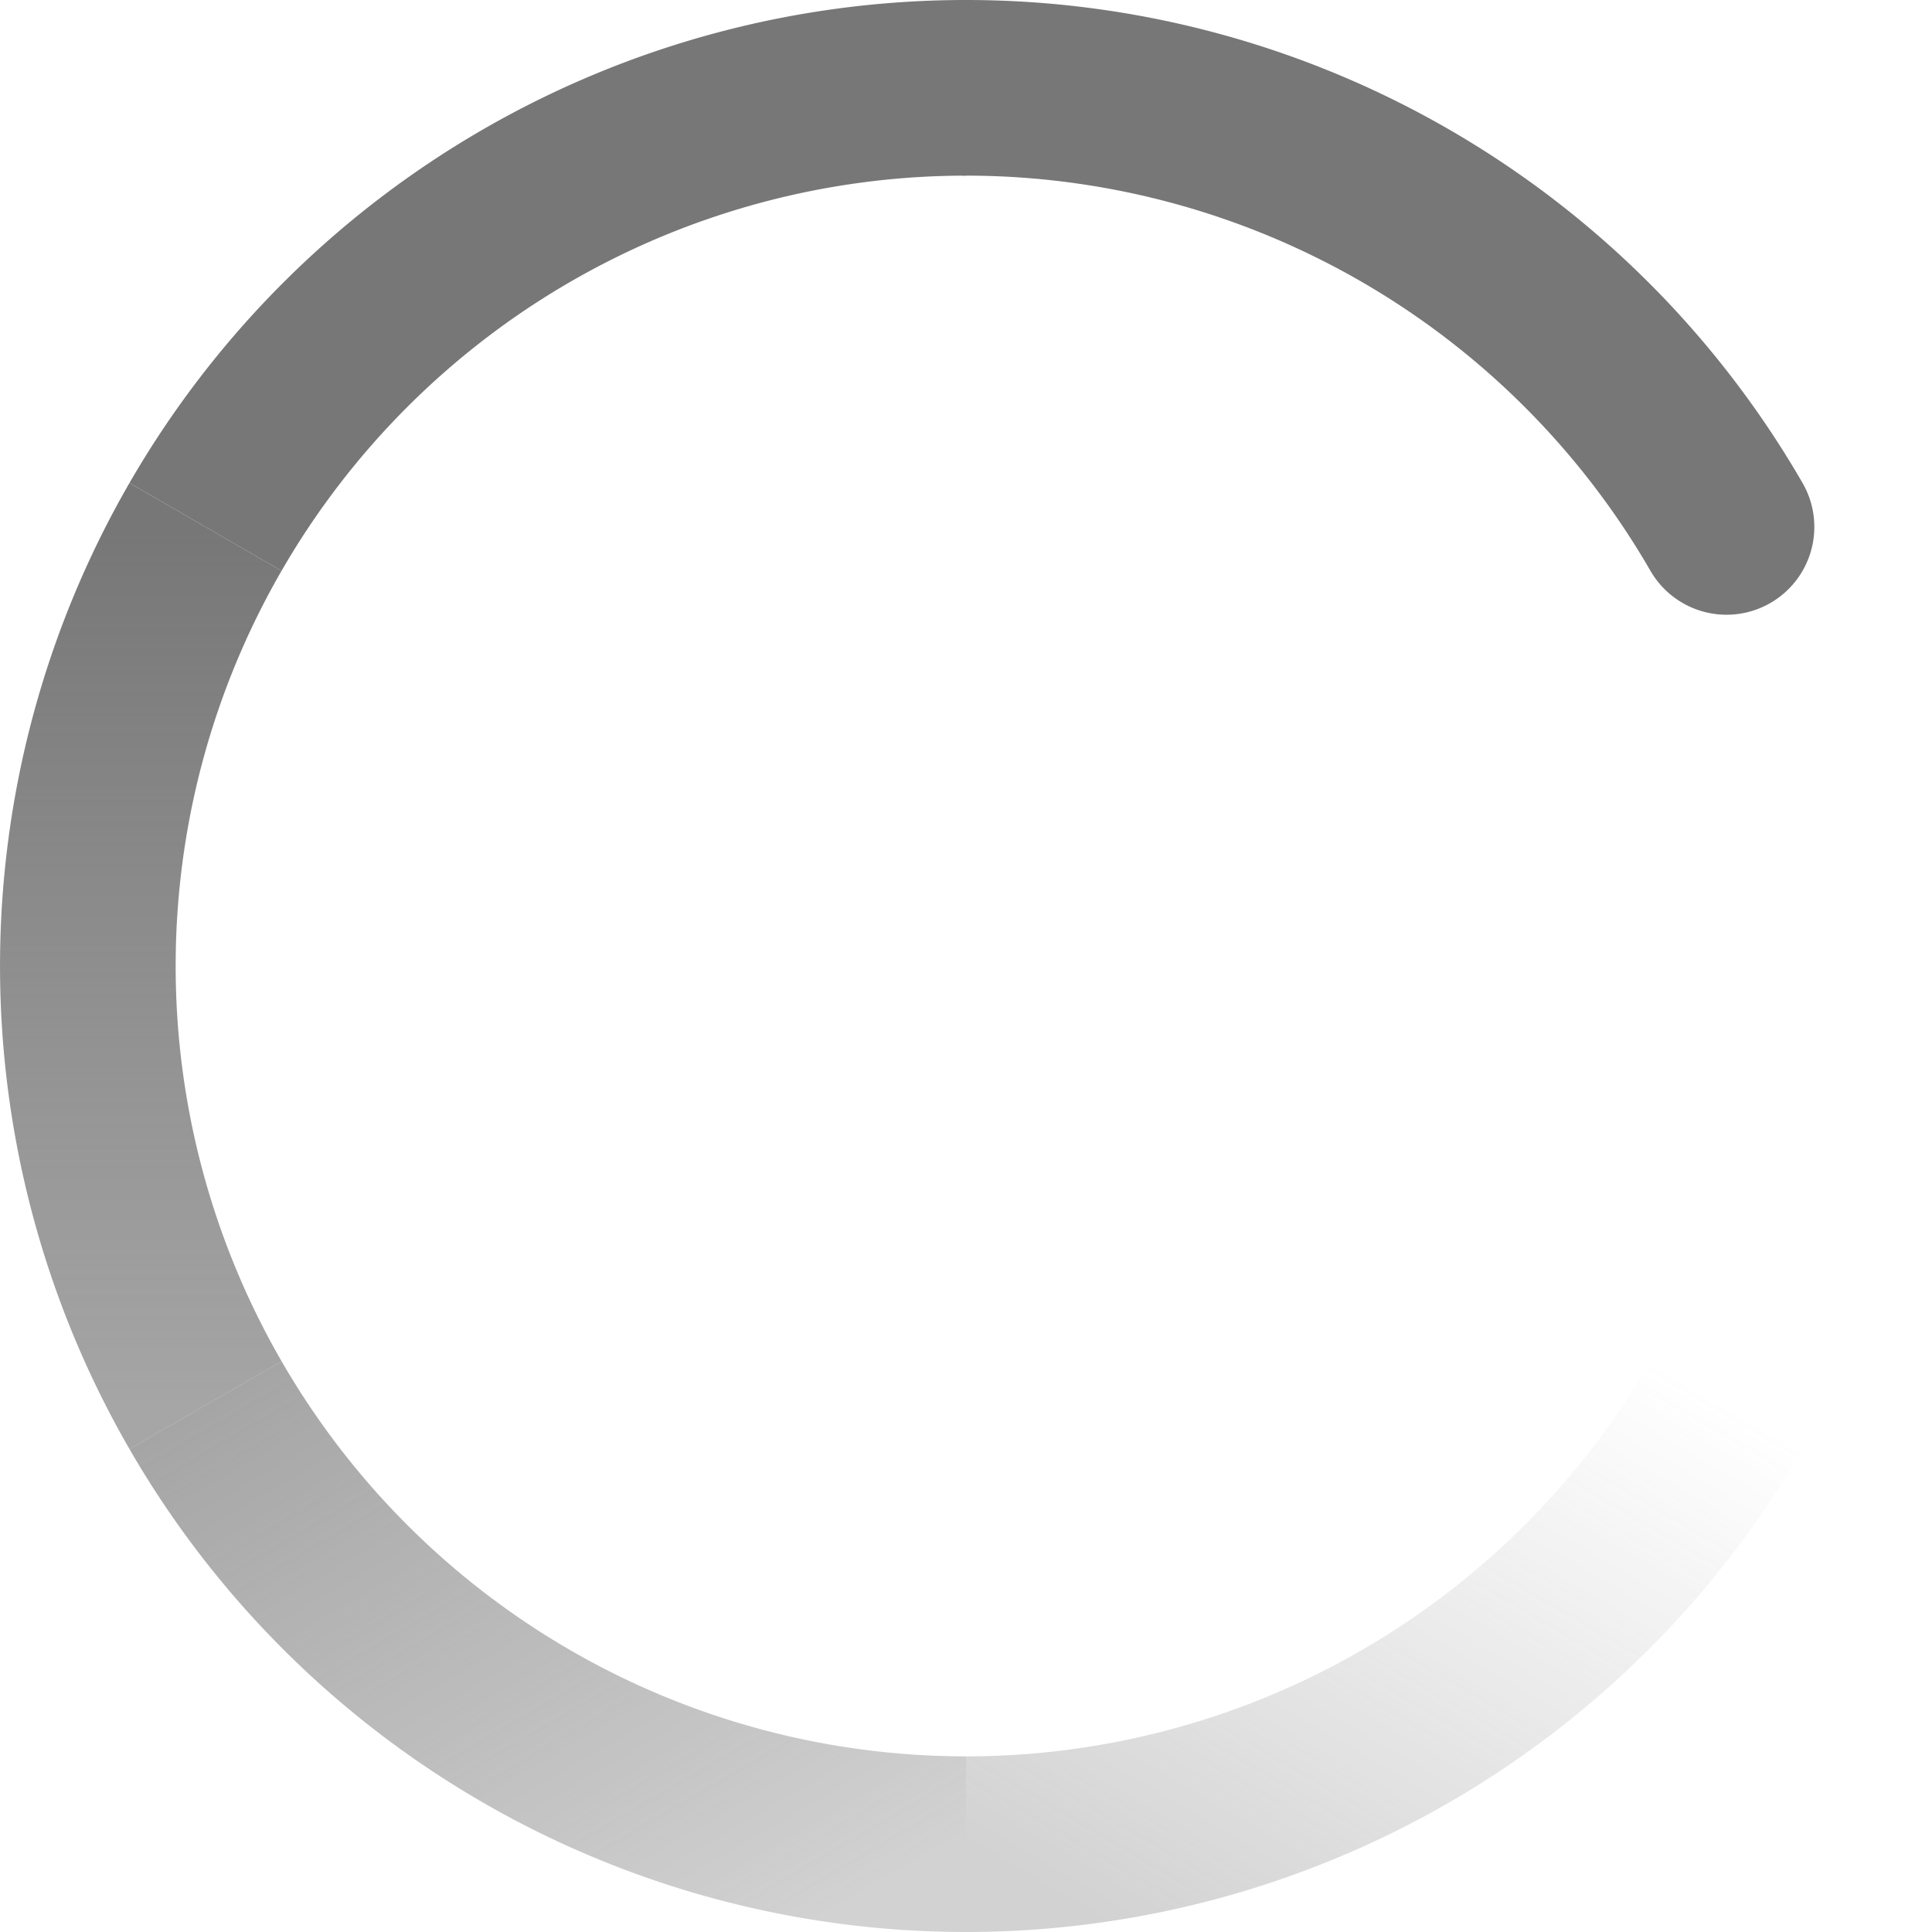 <svg class="spinner" xmlns="http://www.w3.org/2000/svg" version="1.1"  viewBox="-10 -10 220 220">
  <defs>
    <linearGradient id="transparent" gradientUnits="objectBoundingBox" x1="0" y1="0" x2="0" y2="1">
        <stop offset="0%" stop-color="rgba(119, 119, 119, 0)" stop-opacity="0"/>   
        <stop offset="100%" stop-color="rgba(119, 119, 119, 0)" stop-opacity="0"/>   
    </linearGradient>
    <linearGradient id="one" gradientUnits="objectBoundingBox" x1="1" y1="0" x2="0" y2="1">
        <stop offset="0%" stop-color="rgba(119, 119, 119, 0)" stop-opacity="0"/>   
        <stop offset="100%" stop-color="rgba(119, 119, 119, .33)"/>   
    </linearGradient>
    <linearGradient id="two" gradientUnits="objectBoundingBox" x1="1" y1="1" x2="0" y2="0">
        <stop offset="0%" stop-color="rgba(119, 119, 119, .33)"/>   
        <stop offset="100%" stop-color="rgba(119, 119, 119, .66)"/>   
    </linearGradient>
    <linearGradient id="three" gradientUnits="objectBoundingBox" x1="0" y1="1" x2="0" y2="0">
        <stop offset="0%" stop-color="rgba(119, 119, 119, .66)"/>   
        <stop offset="100%" stop-color="rgba(119, 119, 119, 1)"/>   
    </linearGradient>
    <linearGradient id="four" gradientUnits="objectBoundingBox" x1="0" y1="1" x2="1" y2="0">
        <stop offset="0%" stop-color="rgba(119, 119, 119, 1)"/>   
        <stop offset="100%" stop-color="rgba(119, 119, 119, 1)"/>   
    </linearGradient>
    <linearGradient id="five" gradientUnits="objectBoundingBox" x1="0" y1="0" x2="1" y2="1">
        <stop offset="0%" stop-color="rgba(119, 119, 119, 1)"/>   
        <stop offset="100%" stop-color="rgba(119, 119, 119, 1)"/>   
    </linearGradient>
  </defs>

  <g fill="none" stroke-width="20"  transform="translate(100,100)">

    <path d="M 86.6,-50 A 100,100 0 0,1 86.6,50" stroke="url(#transparent)"/>
    <path d="M 86.6,50 A 100,100 0 0,1 0,100" stroke="url(#one)"/>
    <path d="M 0,100 A 100,100 0 0,1 -86.6,50" stroke="url(#two)"/>
    <path d="M -86.6,50 A 100,100 0 0,1 -86.6,-50" stroke="url(#three)"/>
    <path d="M -86.6,-50 A 100,100 0 0,1 0,-100" stroke="url(#four)"/>
    <path d="M 0,-100 A 100,100 0 0,1 86.6,-50" stroke="url(#five)" stroke-linecap="round"/>
  </g>
</svg>